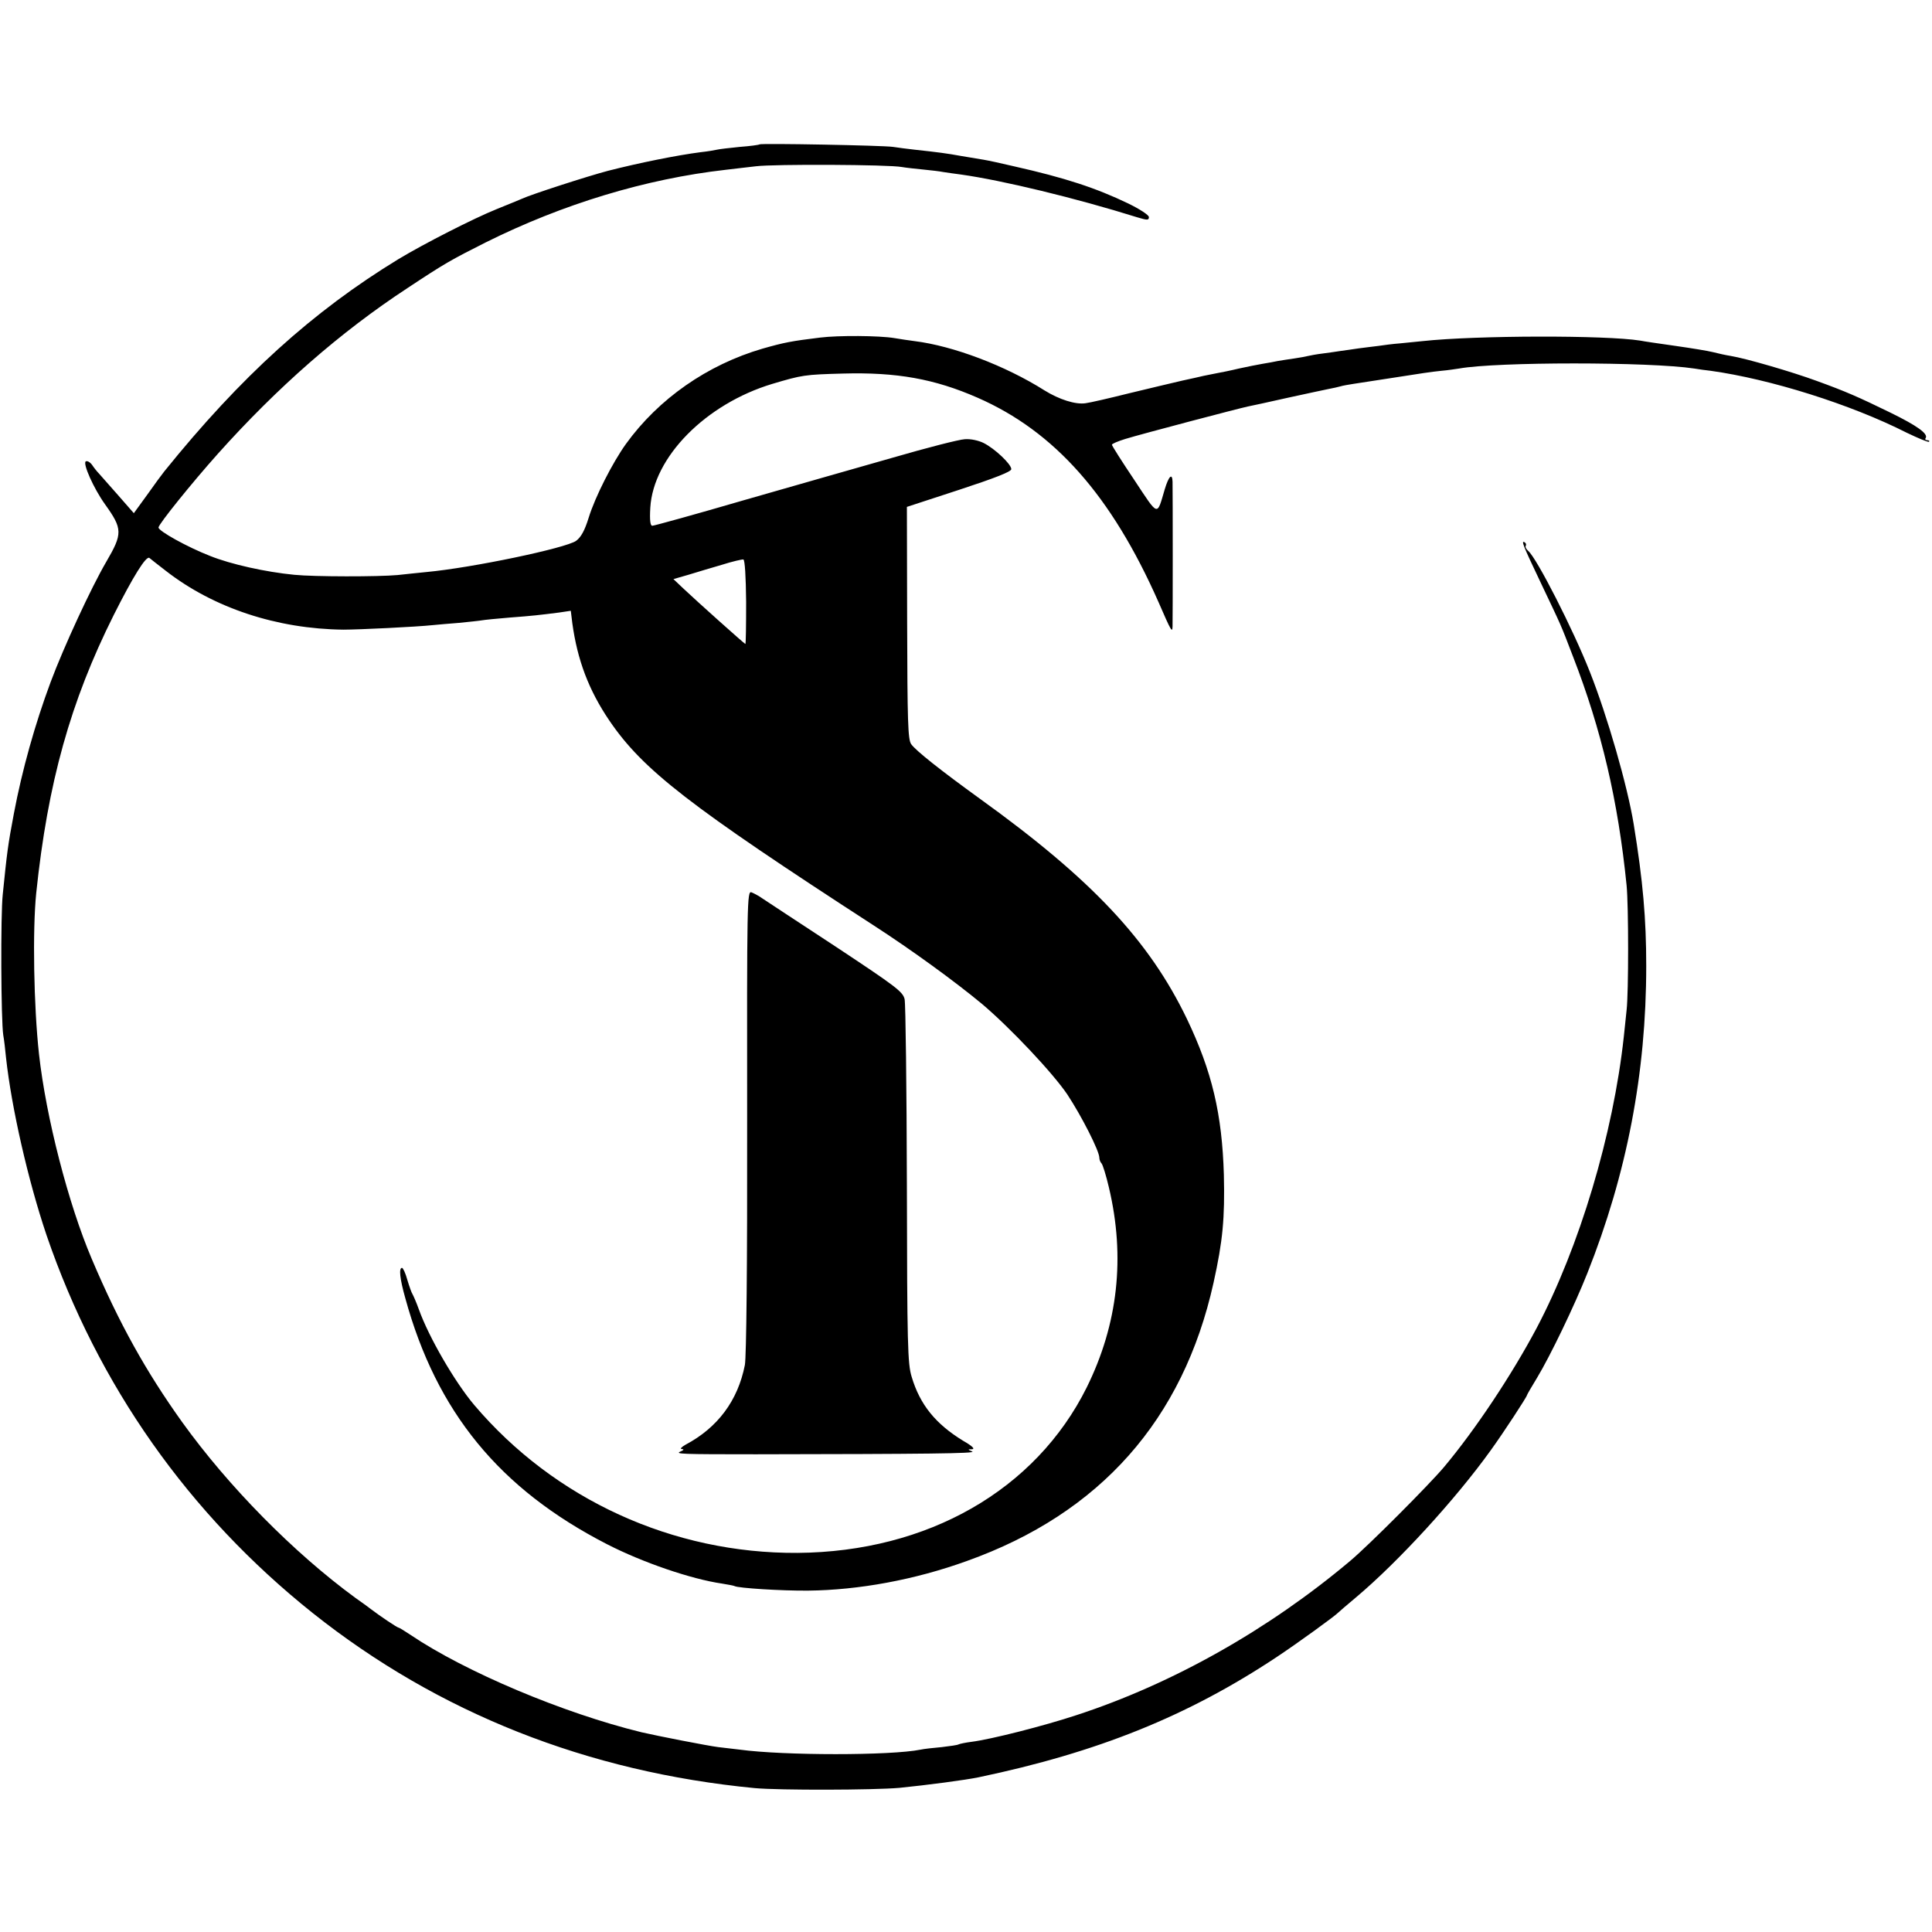 <?xml version="1.0" standalone="no"?>
<!DOCTYPE svg PUBLIC "-//W3C//DTD SVG 20010904//EN"
 "http://www.w3.org/TR/2001/REC-SVG-20010904/DTD/svg10.dtd">
<svg version="1.0" xmlns="http://www.w3.org/2000/svg"
 width="768pt" height="768pt" viewBox="0 0 768 768"
 preserveAspectRatio="xMidYMid meet">
<g transform="translate(0,768) scale(0.1,-0.1)"
fill="#000000" stroke="none">
<path d="M3019 7106 c-2 -2 -38 -7 -79 -10 -41 -4 -82 -9 -90 -11 -8 -2 -37
-7 -65 -10 -93 -12 -243 -42 -368 -74 -80 -21 -306 -94 -342 -111 -11 -5 -56
-23 -100 -41 -92 -37 -290 -138 -391 -199 -341 -208 -627 -467 -931 -844 -9
-11 -39 -52 -68 -93 l-53 -73 -63 72 c-35 40 -70 79 -76 86 -7 7 -19 22 -27
34 -8 11 -19 17 -25 14 -13 -8 31 -107 76 -170 71 -99 71 -117 5 -230 -59
-101 -168 -336 -221 -478 -62 -167 -113 -348 -146 -523 -24 -127 -27 -153 -44
-320 -9 -80 -7 -503 2 -560 3 -16 8 -57 11 -90 22 -200 88 -489 161 -705 204
-596 565 -1109 1058 -1502 499 -397 1092 -632 1757 -696 98 -9 473 -8 575 1
110 11 262 31 315 42 473 99 831 243 1185 478 80 53 232 163 245 177 3 3 34
30 70 60 167 140 397 391 536 585 52 72 144 213 144 219 0 2 18 33 40 69 52
86 148 285 200 416 157 395 234 795 234 1221 0 188 -13 338 -50 565 -25 152
-104 427 -174 604 -67 170 -211 452 -245 481 -8 7 -13 16 -10 20 3 5 1 11 -4
14 -16 10 -6 -14 63 -159 86 -181 78 -162 129 -295 113 -291 179 -572 213
-910 8 -81 8 -427 0 -495 -3 -27 -8 -75 -11 -105 -42 -388 -176 -836 -347
-1160 -99 -186 -243 -403 -368 -552 -58 -69 -299 -311 -373 -373 -323 -272
-705 -488 -1088 -613 -127 -42 -338 -96 -417 -106 -24 -3 -47 -8 -51 -10 -4
-3 -34 -7 -67 -11 -33 -3 -71 -7 -84 -10 -118 -24 -544 -24 -720 0 -19 2 -57
7 -85 10 -41 5 -245 45 -305 59 -311 76 -700 240 -918 387 -24 16 -45 29 -48
29 -5 0 -75 47 -109 73 -5 4 -33 25 -62 45 -246 180 -505 443 -689 699 -143
200 -250 391 -359 648 -93 218 -182 563 -210 815 -21 191 -26 493 -11 640 46
439 136 761 308 1105 77 153 129 237 142 227 6 -5 35 -28 65 -51 190 -148 442
-231 706 -234 60 0 290 11 355 18 19 2 67 6 105 9 39 4 79 8 90 10 11 2 61 7
110 11 93 7 118 10 197 20 l47 7 6 -49 c20 -146 65 -266 147 -387 134 -197
317 -339 1053 -816 150 -97 323 -223 430 -312 111 -94 280 -273 338 -359 56
-85 127 -224 127 -251 0 -8 4 -18 9 -23 5 -6 18 -48 29 -95 66 -278 36 -544
-88 -795 -203 -408 -632 -654 -1150 -658 -495 -3 -966 212 -1285 588 -76 90
-180 268 -220 380 -10 28 -22 55 -25 60 -4 6 -13 31 -21 58 -7 26 -17 47 -21
47 -13 0 -9 -42 13 -120 124 -453 375 -759 801 -978 142 -73 335 -139 458
-157 24 -4 47 -8 50 -10 14 -8 188 -19 292 -18 201 2 425 43 632 118 529 189
859 561 980 1106 37 167 45 256 41 429 -7 241 -47 411 -147 620 -150 311 -377
554 -823 875 -155 112 -256 192 -273 217 -13 18 -15 92 -16 482 l-1 461 208
68 c143 47 207 72 207 82 0 20 -66 82 -110 104 -20 10 -52 17 -75 15 -22 -1
-151 -34 -285 -73 -135 -38 -402 -115 -595 -170 -192 -56 -355 -101 -362 -101
-8 0 -11 21 -8 72 12 201 220 412 485 492 118 35 128 37 280 41 214 6 365 -21
536 -96 306 -134 532 -389 719 -812 52 -120 55 -123 56 -97 1 29 1 531 0 575
-1 36 -15 23 -31 -30 -32 -108 -23 -111 -121 37 -49 73 -89 136 -89 140 0 4
24 14 53 23 65 20 453 122 487 129 14 3 86 18 160 35 74 16 147 32 163 35 15
3 35 7 45 10 9 3 33 7 52 10 19 3 78 12 130 20 154 24 173 27 220 32 25 2 56
7 70 9 151 27 756 27 935 0 17 -3 46 -7 65 -9 237 -33 556 -133 779 -246 46
-22 86 -39 89 -36 3 3 0 6 -7 6 -7 0 -10 4 -6 9 10 17 -35 49 -139 100 -129
63 -179 85 -295 127 -98 36 -280 89 -341 99 -19 3 -51 10 -70 15 -19 5 -87 16
-150 25 -63 9 -126 18 -140 21 -137 22 -652 21 -865 -2 -22 -2 -62 -6 -90 -9
-27 -2 -66 -7 -85 -10 -19 -2 -55 -7 -80 -10 -25 -4 -56 -8 -70 -10 -14 -2
-45 -7 -70 -10 -25 -3 -52 -8 -60 -10 -8 -2 -33 -7 -55 -10 -23 -3 -52 -8 -65
-10 -14 -3 -41 -8 -60 -11 -19 -3 -62 -12 -95 -19 -33 -8 -73 -16 -90 -19 -16
-3 -39 -8 -50 -10 -11 -3 -49 -11 -85 -19 -36 -8 -130 -31 -210 -50 -80 -20
-158 -38 -175 -40 -40 -6 -105 15 -163 51 -155 98 -363 177 -517 196 -22 3
-58 8 -80 12 -61 10 -222 11 -295 2 -114 -14 -141 -19 -229 -44 -219 -64 -413
-199 -543 -379 -53 -74 -122 -209 -148 -293 -16 -52 -31 -78 -50 -92 -41 -29
-412 -107 -595 -124 -33 -3 -85 -9 -115 -12 -76 -7 -331 -7 -410 1 -114 11
-253 42 -335 75 -90 35 -205 99 -205 113 0 13 134 179 235 292 237 265 488
485 755 660 148 98 173 112 310 181 307 153 637 253 955 289 28 3 82 10 120
14 72 9 527 7 580 -3 17 -3 55 -7 85 -10 30 -3 66 -7 80 -10 14 -2 46 -7 71
-10 163 -23 454 -93 700 -170 40 -12 46 -12 46 1 0 8 -35 31 -82 54 -129 62
-251 102 -455 148 -47 11 -101 23 -120 26 -19 3 -60 10 -90 15 -55 10 -92 15
-185 25 -27 3 -66 8 -85 11 -40 6 -526 15 -531 10z m-53 -1819 c0 -92 -1 -167
-3 -167 -3 0 -192 169 -247 221 l-39 37 59 17 c32 10 93 28 134 40 41 13 80
22 85 21 6 -2 10 -67 11 -169z"/>
<path d="M2970 3222 c1 -566 -3 -936 -9 -968 -28 -142 -108 -249 -236 -317
-16 -9 -23 -17 -15 -17 10 -1 9 -4 -5 -10 -23 -10 1 -11 300 -11 676 1 878 3
860 11 -19 8 -19 9 -1 9 13 1 1 13 -36 34 -109 67 -171 143 -204 254 -16 52
-18 125 -19 763 -1 388 -5 720 -9 738 -7 30 -34 50 -274 209 -147 96 -278 183
-292 192 -14 10 -33 20 -43 24 -17 6 -18 -35 -17 -911z"/>
</g>
</svg>
